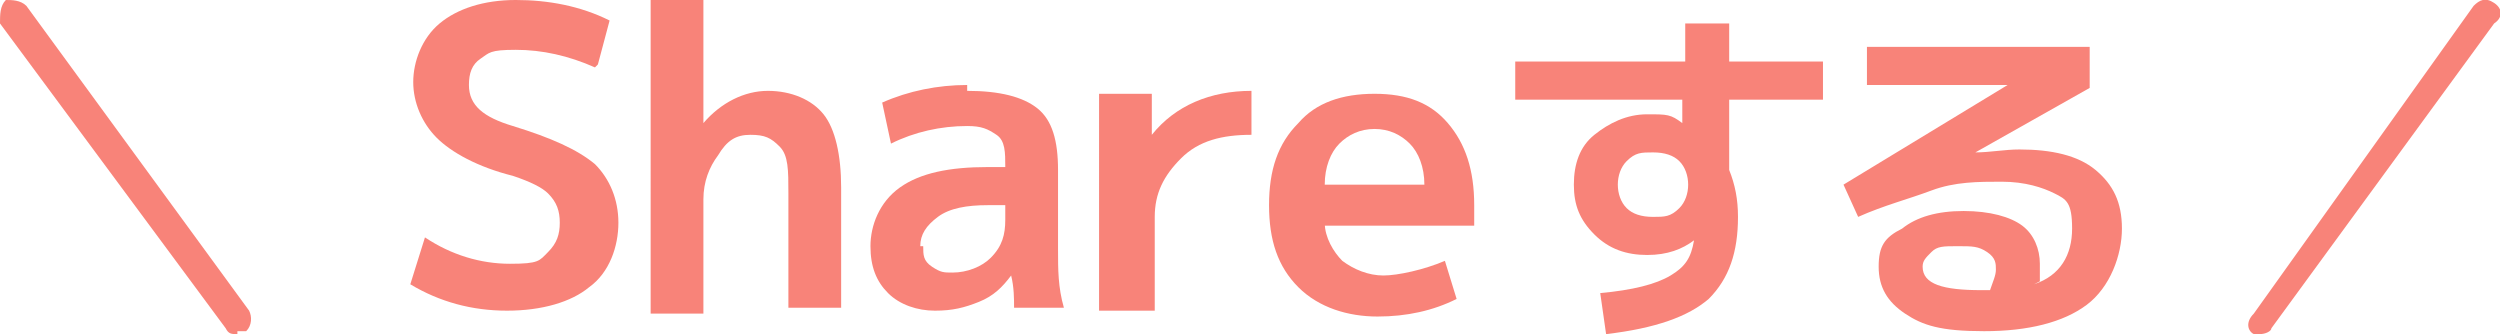 <?xml version="1.0" encoding="UTF-8"?>
<svg id="_レイヤー_2" xmlns="http://www.w3.org/2000/svg" version="1.1" viewBox="0 0 85.3 11.4">
  <!-- Generator: Adobe Illustrator 29.6.1, SVG Export Plug-In . SVG Version: 2.1.1 Build 9)  -->
  <defs>
    <style>
      .st0 {
        fill: #f88379;
      }
    </style>
  </defs>
  <g id="_レイヤー_2-2">
    <g>
      <path class="st0" d="M20.3,2.3c-.9-.4-1.8-.6-2.7-.6s-.9.1-1.2.3c-.3.2-.4.5-.4.9,0,.7.5,1.1,1.5,1.4,1.3.4,2.2.8,2.8,1.3.5.5.8,1.2.8,2s-.3,1.7-1,2.2c-.6.5-1.6.8-2.8.8s-2.3-.3-3.3-.9l.5-1.6c.9.6,1.9.9,2.9.9s1-.1,1.3-.4.4-.6.4-1-.1-.7-.4-1c-.2-.2-.6-.4-1.2-.6-1.2-.3-2.1-.8-2.6-1.3-.5-.5-.8-1.2-.8-1.9s.3-1.5.9-2,1.5-.8,2.6-.8,2.2.2,3.2.7c0,0-.4,1.5-.4,1.5Z"/>
      <path class="st0" d="M22.2,0h1.8v4.2h0c.6-.7,1.4-1.1,2.2-1.1s1.5.3,1.9.8c.4.5.6,1.4.6,2.5v4.1h-1.8v-3.9c0-.8,0-1.3-.3-1.6s-.5-.4-1-.4-.8.2-1.1.7c-.3.4-.5.9-.5,1.5v3.9h-1.8V0h0Z"/>
      <path class="st0" d="M33,3.1c1.1,0,1.9.2,2.4.6.5.4.7,1.1.7,2.1v2.7c0,.7,0,1.3.2,2h-1.7c0-.3,0-.7-.1-1.1h0c-.3.4-.6.7-1.1.9-.5.2-.9.3-1.5.3s-1.2-.2-1.6-.6-.6-.9-.6-1.6.3-1.5,1-2,1.7-.7,3-.7h.6c0-.5,0-.9-.3-1.1s-.5-.3-1-.3c-.9,0-1.8.2-2.6.6l-.3-1.4c.9-.4,1.9-.6,2.9-.6h0ZM31.5,8.4c0,.3,0,.5.3.7s.4.2.7.2c.5,0,1-.2,1.3-.5.4-.4.5-.8.5-1.3v-.5h-.6c-.7,0-1.3.1-1.7.4s-.6.6-.6,1h0Z"/>
      <path class="st0" d="M37.6,3.2h1.7v1.4h0c.8-1,2-1.5,3.4-1.5v1.5c-1,0-1.8.2-2.4.8s-.9,1.2-.9,2v3.2h-1.9V3.2h0Z"/>
      <path class="st0" d="M45.2,7.6c0,.5.3,1,.6,1.3.4.3.9.5,1.4.5s1.4-.2,2.1-.5l.4,1.3c-.8.4-1.7.6-2.7.6s-2-.3-2.7-1-1-1.6-1-2.8.3-2.1,1-2.8c.6-.7,1.5-1,2.6-1s1.9.3,2.5,1,.9,1.6.9,2.8,0,.5,0,.7h-5.1ZM45.2,6.3h3.4c0-.6-.2-1.1-.5-1.4-.3-.3-.7-.5-1.2-.5s-.9.2-1.2.5c-.3.3-.5.8-.5,1.4h0Z"/>
      <path class="st0" d="M51.8,2.1h5.7V.8h1.5v1.3h3.2v1.3h-3.2v2.4c.2.5.3,1,.3,1.6,0,1.2-.3,2.1-1,2.8-.7.6-1.8,1-3.5,1.2l-.2-1.4c1.1-.1,1.9-.3,2.4-.6.5-.3.7-.6.8-1.2h0c0,0,0,0,0,0-.4.3-.9.5-1.6.5s-1.3-.2-1.8-.7-.7-1-.7-1.7.2-1.3.7-1.7c.5-.4,1.1-.7,1.8-.7s.8,0,1.2.3h0v-.8h-5.7v-1.3h0ZM55.5,5.5c-.2.2-.3.5-.3.8s.1.6.3.8c.2.2.5.3.9.3s.6,0,.9-.3c.2-.2.3-.5.3-.8s-.1-.6-.3-.8c-.2-.2-.5-.3-.9-.3s-.6,0-.9.3Z"/>
      <path class="st0" d="M69.4,9.7c.9-.3,1.3-1,1.3-1.9s-.2-1-.6-1.2-1-.4-1.8-.4-1.6,0-2.4.3-1.6.5-2.5.9l-.5-1.1,5.6-3.4h-4.8v-1.3h7.6v1.4l-3.9,2.2h0c.5,0,1-.1,1.5-.1,1.1,0,2,.2,2.6.7.6.5.9,1.1.9,2s-.4,2-1.2,2.6c-.8.6-2,.9-3.5.9s-2.1-.2-2.7-.6c-.6-.4-.9-.9-.9-1.6s.2-1,.8-1.3c.5-.4,1.2-.6,2.1-.6s1.6.2,2,.5c.4.3.6.8.6,1.3s0,.4,0,.6h0ZM67.9,9.9c.1-.3.2-.5.2-.7s0-.4-.3-.6-.5-.2-1-.2-.7,0-.9.2-.3.3-.3.5c0,.6.7.8,2,.8h.3,0Z"/>
    </g>
    <g>
      <path class="st0" d="M8.1,11.4c-.2,0-.3,0-.4-.2L0,.8C0,.5,0,.2.2,0,.4,0,.7,0,.9.2l7.6,10.4c.1.2.1.5-.1.7,0,0-.2,0-.3,0h0Z"/>
      <path class="st0" d="M77.2,11.4c0,0-.2,0-.3,0-.2-.1-.3-.4,0-.7L84.4.2c.2-.2.4-.3.7-.1s.3.5,0,.7l-7.6,10.4c0,.1-.2.2-.4.2h0Z"/>
    </g>
  </g>
</svg>